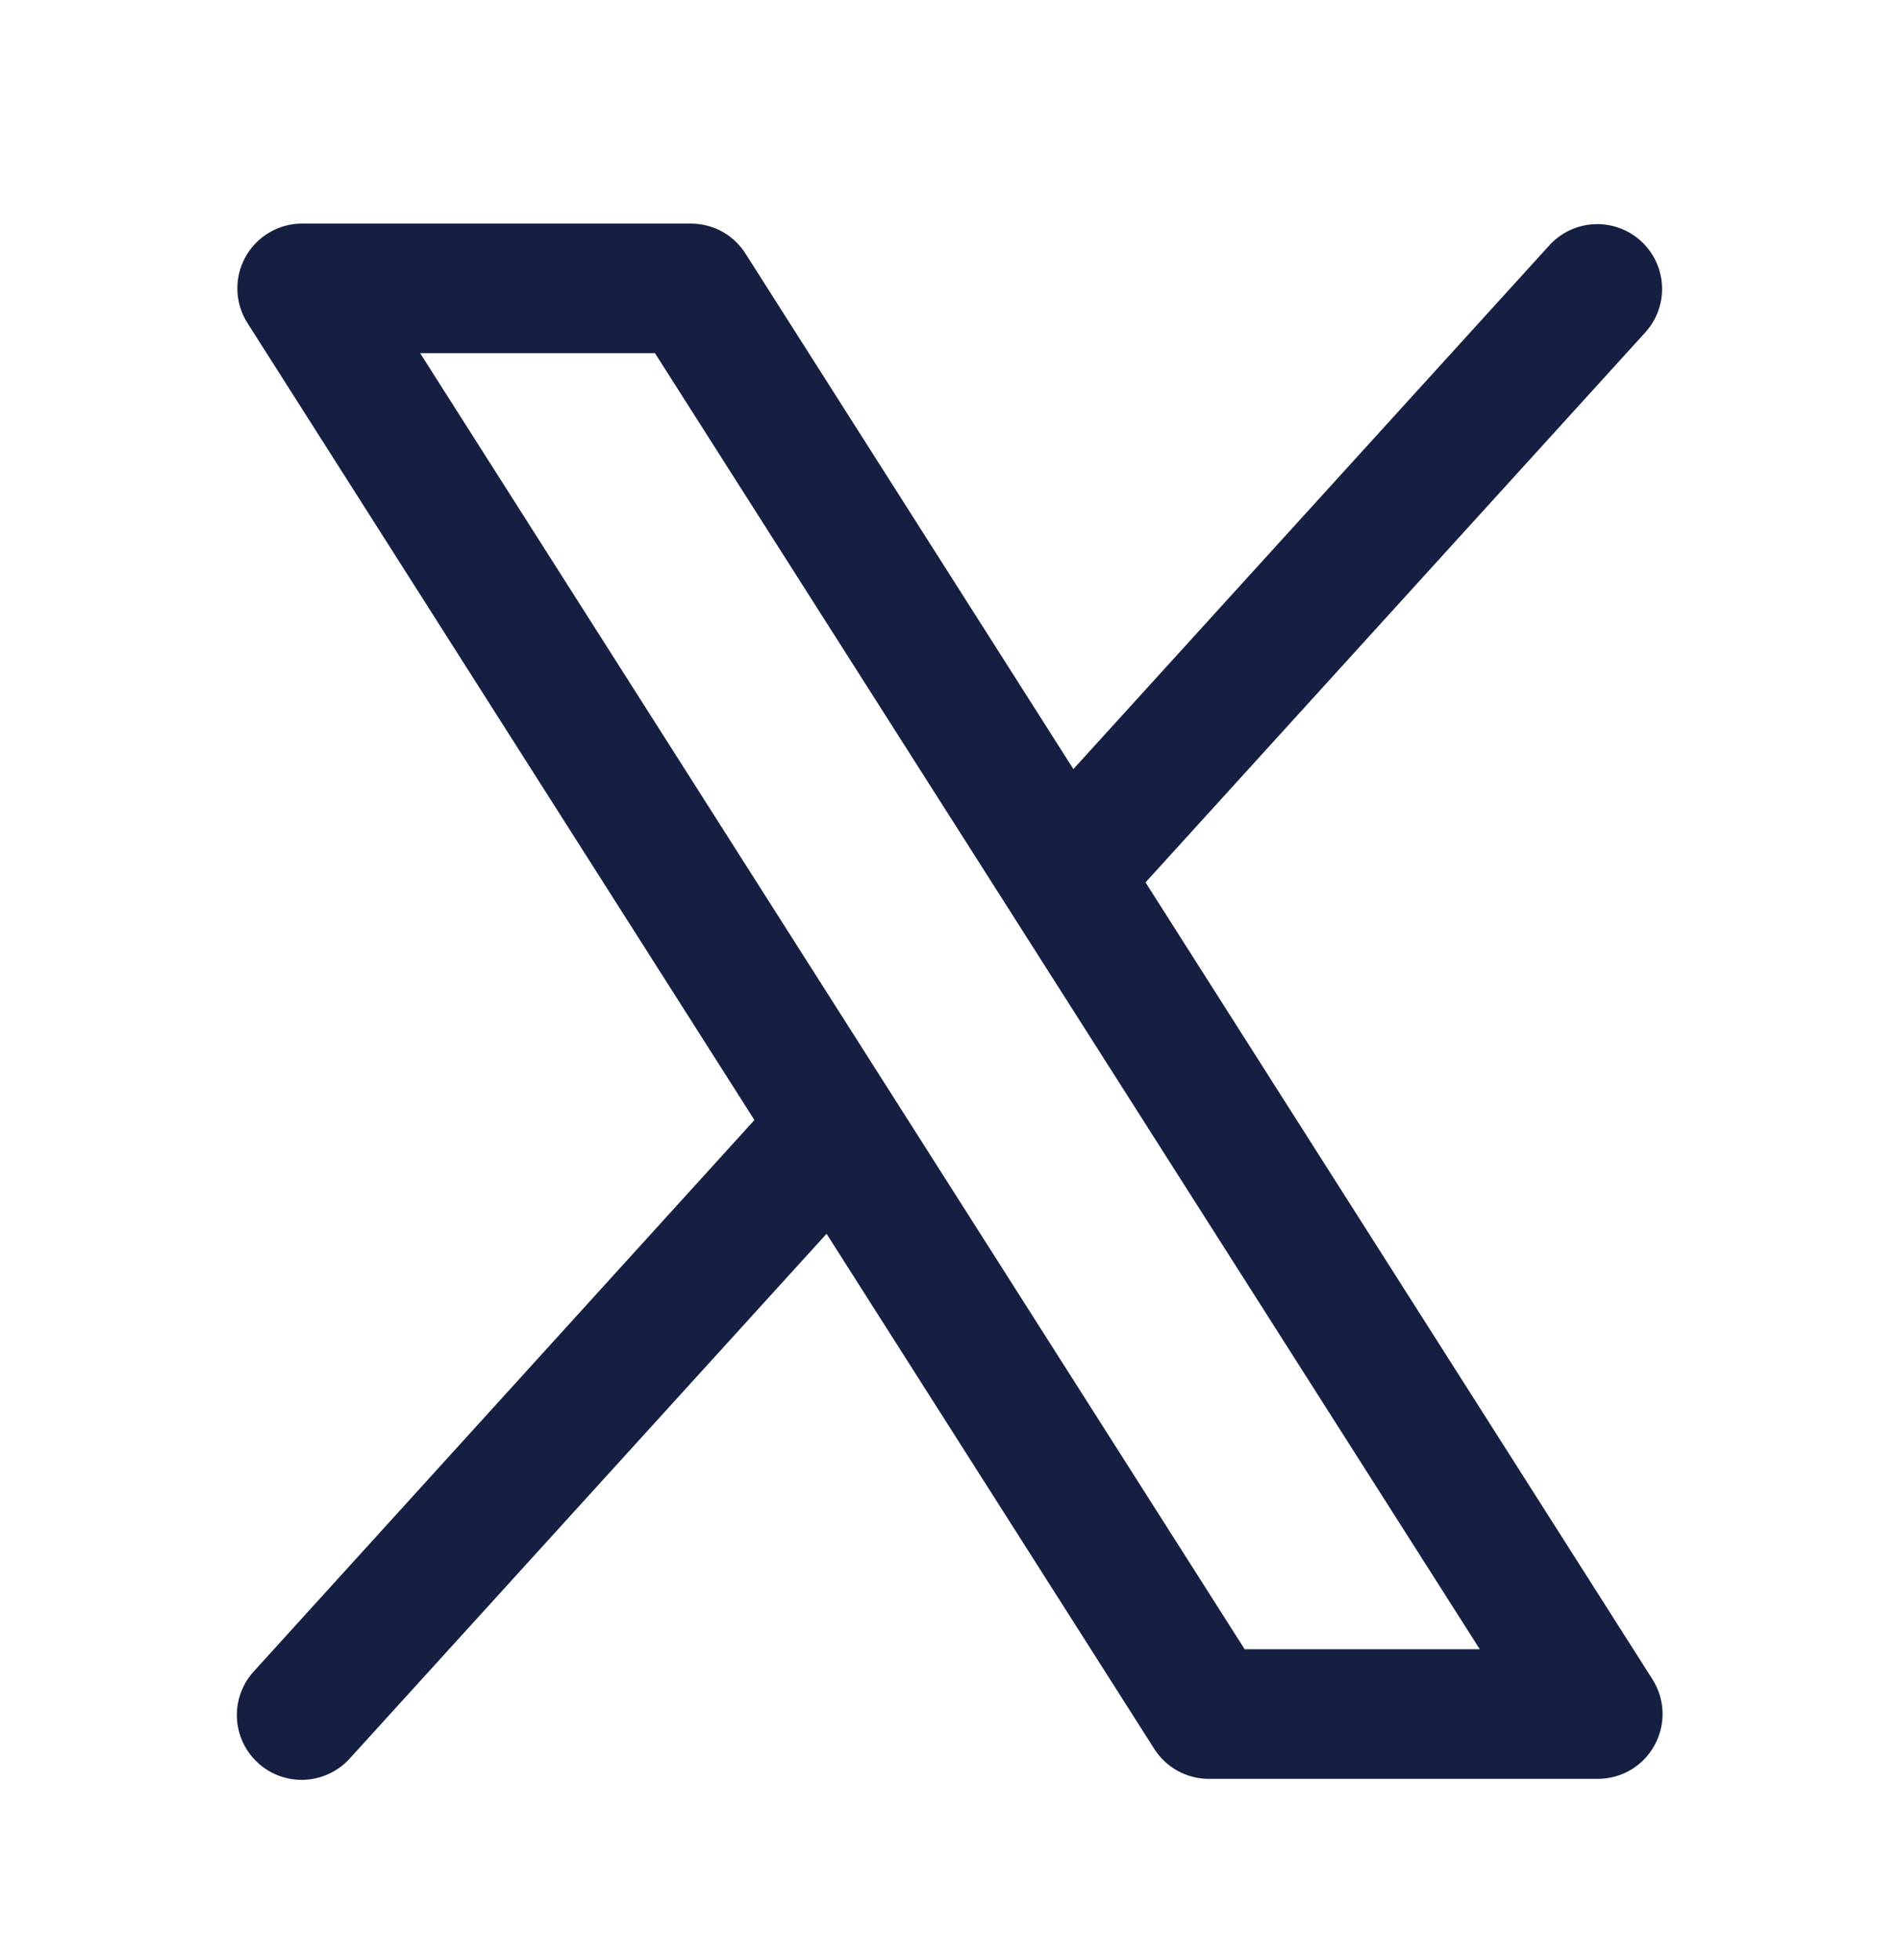 <svg width="32" height="33" viewBox="0 0 32 33" fill="none" xmlns="http://www.w3.org/2000/svg">
<path d="M27.831 28.273L19.293 14.856L27.718 5.588C27.908 5.374 28.007 5.092 27.991 4.806C27.976 4.519 27.848 4.25 27.636 4.057C27.423 3.864 27.143 3.762 26.856 3.774C26.569 3.786 26.299 3.911 26.103 4.121L18.078 12.948L12.556 4.27C12.458 4.115 12.322 3.987 12.161 3.898C12 3.81 11.819 3.764 11.636 3.764H5.089C4.894 3.763 4.701 3.816 4.533 3.916C4.365 4.015 4.226 4.158 4.132 4.33C4.038 4.501 3.992 4.695 3.998 4.89C4.005 5.086 4.063 5.276 4.169 5.441L12.706 18.857L4.282 28.131C4.183 28.237 4.107 28.361 4.057 28.496C4.007 28.632 3.984 28.776 3.99 28.92C3.996 29.064 4.031 29.206 4.092 29.337C4.153 29.468 4.24 29.585 4.347 29.682C4.453 29.779 4.578 29.854 4.714 29.902C4.85 29.951 4.995 29.972 5.139 29.964C5.283 29.956 5.424 29.92 5.554 29.857C5.684 29.795 5.801 29.707 5.897 29.599L13.921 20.772L19.444 29.45C19.543 29.604 19.679 29.73 19.84 29.817C20.001 29.904 20.181 29.95 20.364 29.949H26.91C27.106 29.949 27.298 29.896 27.466 29.797C27.634 29.698 27.772 29.555 27.866 29.383C27.96 29.212 28.007 29.019 28.001 28.823C27.994 28.628 27.936 28.438 27.831 28.273ZM20.963 27.767L7.076 5.946H11.031L24.923 27.767H20.963Z" fill="#151F42"/>
</svg>
